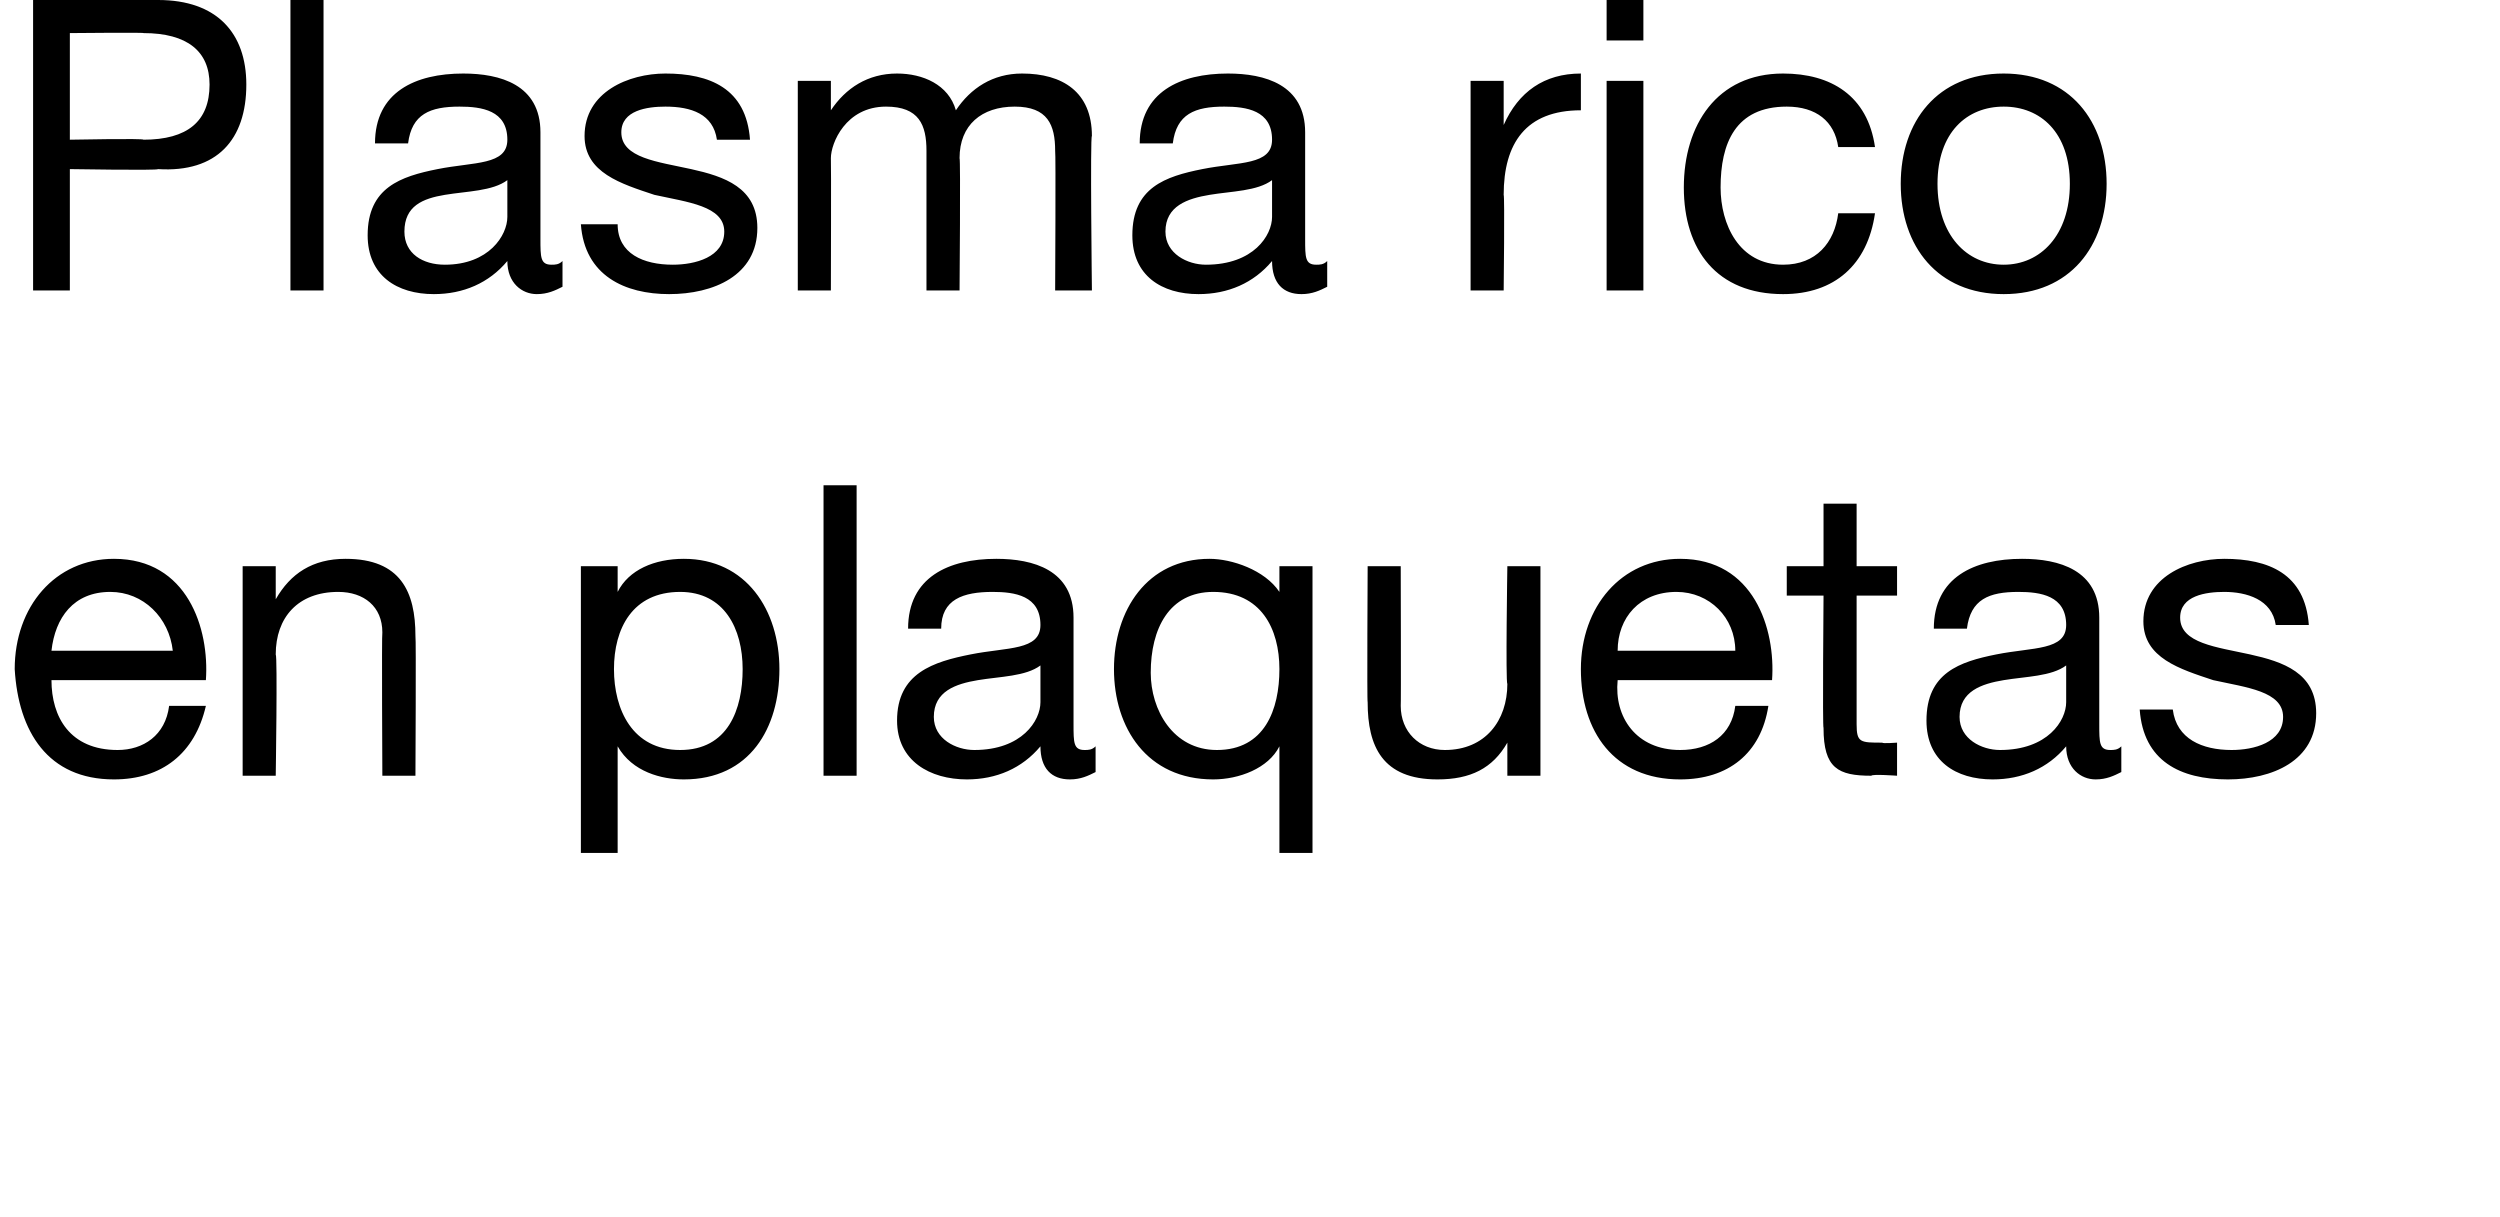 <?xml version="1.0" standalone="no"?><!DOCTYPE svg PUBLIC "-//W3C//DTD SVG 1.1//EN" "http://www.w3.org/Graphics/SVG/1.1/DTD/svg11.dtd"><svg xmlns="http://www.w3.org/2000/svg" version="1.1" width="68px" height="33.1px" viewBox="0 0 68 33.1">  <desc>Plasma rico en plaquetas</desc>  <defs/>  <g id="Polygon82947">    <path d="M 5.6 19.2 C 5.3 20.5 4.4 21.2 3.1 21.2 C 1.3 21.2 0.5 19.9 0.4 18.2 C 0.4 16.5 1.5 15.2 3.1 15.2 C 5.1 15.2 5.7 17.1 5.6 18.5 C 5.6 18.5 1.4 18.5 1.4 18.5 C 1.4 19.5 1.9 20.4 3.2 20.4 C 3.9 20.4 4.5 20 4.6 19.2 C 4.6 19.2 5.6 19.2 5.6 19.2 Z M 4.7 17.7 C 4.6 16.8 3.9 16.1 3 16.1 C 2 16.1 1.5 16.8 1.4 17.7 C 1.4 17.7 4.7 17.7 4.7 17.7 Z M 6.6 15.4 L 7.5 15.4 L 7.5 16.3 C 7.5 16.3 7.51 16.27 7.5 16.3 C 7.9 15.6 8.5 15.2 9.4 15.2 C 10.9 15.2 11.3 16.1 11.3 17.3 C 11.32 17.31 11.3 21.1 11.3 21.1 L 10.4 21.1 C 10.4 21.1 10.38 17.2 10.4 17.2 C 10.4 16.5 9.9 16.1 9.2 16.1 C 8.1 16.1 7.5 16.8 7.5 17.8 C 7.55 17.84 7.5 21.1 7.5 21.1 L 6.6 21.1 L 6.6 15.4 Z M 18.5 16.1 C 17.2 16.1 16.7 17.1 16.7 18.2 C 16.7 19.3 17.2 20.4 18.5 20.4 C 19.8 20.4 20.2 19.3 20.2 18.2 C 20.2 17.1 19.7 16.1 18.5 16.1 Z M 15.8 15.4 L 16.8 15.4 L 16.8 16.1 C 16.8 16.1 16.77 16.14 16.8 16.1 C 17.1 15.5 17.8 15.2 18.6 15.2 C 20.3 15.2 21.2 16.6 21.2 18.2 C 21.2 19.8 20.4 21.2 18.6 21.2 C 18 21.2 17.2 21 16.8 20.3 C 16.77 20.3 16.8 20.3 16.8 20.3 L 16.8 23.2 L 15.8 23.2 L 15.8 15.4 Z M 22.4 13.2 L 23.3 13.2 L 23.3 21.1 L 22.4 21.1 L 22.4 13.2 Z M 28.3 18.1 C 27.9 18.4 27.2 18.4 26.6 18.5 C 26 18.6 25.4 18.8 25.4 19.5 C 25.4 20.1 26 20.4 26.5 20.4 C 27.8 20.4 28.3 19.6 28.3 19.1 C 28.3 19.1 28.3 18.1 28.3 18.1 Z M 29.8 21 C 29.6 21.1 29.4 21.2 29.1 21.2 C 28.6 21.2 28.3 20.9 28.3 20.3 C 27.8 20.9 27.1 21.2 26.3 21.2 C 25.3 21.2 24.4 20.7 24.4 19.6 C 24.4 18.3 25.4 18 26.4 17.8 C 27.4 17.6 28.3 17.7 28.3 17 C 28.3 16.2 27.6 16.1 27 16.1 C 26.2 16.1 25.6 16.3 25.6 17.1 C 25.6 17.1 24.7 17.1 24.7 17.1 C 24.7 15.7 25.8 15.2 27.1 15.2 C 28.1 15.2 29.2 15.5 29.2 16.8 C 29.2 16.8 29.2 19.7 29.2 19.7 C 29.2 20.2 29.2 20.4 29.5 20.4 C 29.6 20.4 29.7 20.4 29.8 20.3 C 29.8 20.3 29.8 21 29.8 21 Z M 35.7 23.2 L 34.8 23.2 L 34.8 20.3 C 34.8 20.3 34.78 20.28 34.8 20.3 C 34.5 20.9 33.7 21.2 33 21.2 C 31.2 21.2 30.3 19.8 30.3 18.2 C 30.3 16.6 31.2 15.2 32.9 15.2 C 33.5 15.2 34.4 15.5 34.8 16.1 C 34.78 16.13 34.8 16.1 34.8 16.1 L 34.8 15.4 L 35.7 15.4 L 35.7 23.2 Z M 33.1 20.4 C 34.4 20.4 34.8 19.3 34.8 18.2 C 34.8 17.1 34.3 16.1 33 16.1 C 31.8 16.1 31.3 17.1 31.3 18.3 C 31.3 19.3 31.9 20.4 33.1 20.4 Z M 41.9 21.1 L 41 21.1 L 41 20.2 C 41 20.2 40.99 20.15 41 20.2 C 40.6 20.9 40 21.2 39.1 21.2 C 37.6 21.2 37.2 20.3 37.2 19.1 C 37.18 19.11 37.2 15.4 37.2 15.4 L 38.1 15.4 C 38.1 15.4 38.11 19.22 38.1 19.2 C 38.1 19.9 38.6 20.4 39.3 20.4 C 40.4 20.4 41 19.6 41 18.6 C 40.95 18.58 41 15.4 41 15.4 L 41.9 15.4 L 41.9 21.1 Z M 48.1 19.2 C 47.9 20.5 47 21.2 45.7 21.2 C 43.9 21.2 43 19.9 43 18.2 C 43 16.5 44.1 15.2 45.7 15.2 C 47.7 15.2 48.3 17.1 48.2 18.5 C 48.2 18.5 44 18.5 44 18.5 C 43.9 19.5 44.5 20.4 45.7 20.4 C 46.5 20.4 47.1 20 47.2 19.2 C 47.2 19.2 48.1 19.2 48.1 19.2 Z M 47.2 17.7 C 47.2 16.8 46.5 16.1 45.6 16.1 C 44.6 16.1 44 16.8 44 17.7 C 44 17.7 47.2 17.7 47.2 17.7 Z M 50.5 15.4 L 51.6 15.4 L 51.6 16.2 L 50.5 16.2 C 50.5 16.2 50.5 19.72 50.5 19.7 C 50.5 20.2 50.6 20.2 51.2 20.2 C 51.2 20.23 51.6 20.2 51.6 20.2 L 51.6 21.1 C 51.6 21.1 50.92 21.05 50.9 21.1 C 50 21.1 49.6 20.9 49.6 19.8 C 49.57 19.81 49.6 16.2 49.6 16.2 L 48.6 16.2 L 48.6 15.4 L 49.6 15.4 L 49.6 13.7 L 50.5 13.7 L 50.5 15.4 Z M 56.2 18.1 C 55.8 18.4 55.1 18.4 54.5 18.5 C 53.9 18.6 53.3 18.8 53.3 19.5 C 53.3 20.1 53.9 20.4 54.4 20.4 C 55.7 20.4 56.2 19.6 56.2 19.1 C 56.2 19.1 56.2 18.1 56.2 18.1 Z M 57.7 21 C 57.5 21.1 57.3 21.2 57 21.2 C 56.6 21.2 56.2 20.9 56.2 20.3 C 55.7 20.9 55 21.2 54.2 21.2 C 53.2 21.2 52.4 20.7 52.4 19.6 C 52.4 18.3 53.3 18 54.3 17.8 C 55.3 17.6 56.2 17.7 56.2 17 C 56.2 16.2 55.5 16.1 54.9 16.1 C 54.1 16.1 53.6 16.3 53.5 17.1 C 53.5 17.1 52.6 17.1 52.6 17.1 C 52.6 15.7 53.7 15.2 55 15.2 C 56 15.2 57.1 15.5 57.1 16.8 C 57.1 16.8 57.1 19.7 57.1 19.7 C 57.1 20.2 57.1 20.4 57.4 20.4 C 57.5 20.4 57.6 20.4 57.7 20.3 C 57.7 20.3 57.7 21 57.7 21 Z M 59.1 19.3 C 59.2 20.1 59.9 20.4 60.7 20.4 C 61.3 20.4 62.1 20.2 62.1 19.5 C 62.1 18.8 61.1 18.7 60.2 18.5 C 59.3 18.2 58.3 17.9 58.3 16.9 C 58.3 15.7 59.5 15.2 60.5 15.2 C 61.7 15.2 62.7 15.6 62.8 17 C 62.8 17 61.9 17 61.9 17 C 61.8 16.3 61.1 16.1 60.5 16.1 C 60 16.1 59.3 16.2 59.3 16.8 C 59.3 17.5 60.3 17.6 61.2 17.8 C 62.1 18 63 18.3 63 19.4 C 63 20.7 61.8 21.2 60.6 21.2 C 59.3 21.2 58.3 20.7 58.2 19.3 C 58.2 19.3 59.1 19.3 59.1 19.3 Z " stroke="none" fill="#000"/>  </g>  <g id="Polygon82946">    <path d="M 0.9 0 C 0.9 0 4.3 0 4.3 0 C 5.9 0 6.7 0.9 6.7 2.3 C 6.7 3.8 5.9 4.7 4.3 4.6 C 4.3 4.64 1.9 4.6 1.9 4.6 L 1.9 7.9 L 0.9 7.9 L 0.9 0 Z M 1.9 3.8 C 1.9 3.8 3.95 3.76 3.9 3.8 C 5.1 3.8 5.7 3.3 5.7 2.3 C 5.7 1.4 5.1 0.9 3.9 0.9 C 3.95 0.88 1.9 0.9 1.9 0.9 L 1.9 3.8 Z M 7.9 0 L 8.8 0 L 8.8 7.9 L 7.9 7.9 L 7.9 0 Z M 13.8 4.9 C 13.4 5.2 12.7 5.2 12.1 5.3 C 11.5 5.4 11 5.6 11 6.3 C 11 6.9 11.5 7.2 12.1 7.2 C 13.3 7.2 13.8 6.4 13.8 5.9 C 13.8 5.9 13.8 4.9 13.8 4.9 Z M 15.3 7.8 C 15.1 7.9 14.9 8 14.6 8 C 14.2 8 13.8 7.7 13.8 7.1 C 13.3 7.7 12.6 8 11.8 8 C 10.8 8 10 7.5 10 6.4 C 10 5.1 10.9 4.8 11.9 4.6 C 12.9 4.4 13.8 4.5 13.8 3.8 C 13.8 3 13.1 2.9 12.5 2.9 C 11.7 2.9 11.2 3.1 11.1 3.9 C 11.1 3.9 10.2 3.9 10.2 3.9 C 10.2 2.5 11.3 2 12.6 2 C 13.6 2 14.7 2.3 14.7 3.6 C 14.7 3.6 14.7 6.5 14.7 6.5 C 14.7 7 14.7 7.2 15 7.2 C 15.1 7.2 15.2 7.2 15.3 7.1 C 15.3 7.1 15.3 7.8 15.3 7.8 Z M 16.8 6.1 C 16.8 6.9 17.5 7.2 18.3 7.2 C 18.9 7.2 19.7 7 19.7 6.3 C 19.7 5.6 18.7 5.5 17.8 5.3 C 16.9 5 15.9 4.7 15.9 3.7 C 15.9 2.5 17.1 2 18.1 2 C 19.3 2 20.3 2.4 20.4 3.8 C 20.4 3.8 19.5 3.8 19.5 3.8 C 19.4 3.1 18.8 2.9 18.1 2.9 C 17.6 2.9 16.9 3 16.9 3.6 C 16.9 4.3 17.9 4.4 18.8 4.6 C 19.7 4.8 20.6 5.1 20.6 6.2 C 20.6 7.5 19.4 8 18.2 8 C 17 8 15.9 7.5 15.8 6.1 C 15.8 6.1 16.8 6.1 16.8 6.1 Z M 21.7 2.2 L 22.6 2.2 L 22.6 3 C 22.6 3 22.58 3 22.6 3 C 23 2.4 23.6 2 24.4 2 C 25.1 2 25.8 2.3 26 3 C 26.4 2.4 27 2 27.8 2 C 28.9 2 29.7 2.5 29.7 3.7 C 29.65 3.68 29.7 7.9 29.7 7.9 L 28.7 7.9 C 28.7 7.9 28.72 4.12 28.7 4.1 C 28.7 3.4 28.5 2.9 27.6 2.9 C 26.7 2.9 26.1 3.4 26.1 4.3 C 26.13 4.31 26.1 7.9 26.1 7.9 L 25.2 7.9 C 25.2 7.9 25.2 4.12 25.2 4.1 C 25.2 3.4 25 2.9 24.1 2.9 C 23 2.9 22.6 3.9 22.6 4.3 C 22.61 4.31 22.6 7.9 22.6 7.9 L 21.7 7.9 L 21.7 2.2 Z M 34.6 4.9 C 34.2 5.2 33.5 5.2 32.9 5.3 C 32.3 5.4 31.7 5.6 31.7 6.3 C 31.7 6.9 32.3 7.2 32.8 7.2 C 34.1 7.2 34.6 6.4 34.6 5.9 C 34.6 5.9 34.6 4.9 34.6 4.9 Z M 36.1 7.8 C 35.9 7.9 35.7 8 35.4 8 C 34.9 8 34.6 7.7 34.6 7.1 C 34.1 7.7 33.4 8 32.6 8 C 31.6 8 30.8 7.5 30.8 6.4 C 30.8 5.1 31.7 4.8 32.7 4.6 C 33.7 4.4 34.6 4.5 34.6 3.8 C 34.6 3 33.9 2.9 33.3 2.9 C 32.5 2.9 32 3.1 31.9 3.9 C 31.9 3.9 31 3.9 31 3.9 C 31 2.5 32.1 2 33.4 2 C 34.4 2 35.5 2.3 35.5 3.6 C 35.5 3.6 35.5 6.5 35.5 6.5 C 35.5 7 35.5 7.2 35.8 7.2 C 35.9 7.2 36 7.2 36.1 7.1 C 36.1 7.1 36.1 7.8 36.1 7.8 Z M 40 2.2 L 40.9 2.2 L 40.9 3.4 C 40.9 3.4 40.9 3.37 40.9 3.4 C 41.3 2.5 42 2 43 2 C 43 2 43 3 43 3 C 41.5 3 40.9 3.9 40.9 5.3 C 40.93 5.32 40.9 7.9 40.9 7.9 L 40 7.9 L 40 2.2 Z M 43.7 2.2 L 44.7 2.2 L 44.7 7.9 L 43.7 7.9 L 43.7 2.2 Z M 44.7 1.1 L 43.7 1.1 L 43.7 0 L 44.7 0 L 44.7 1.1 Z M 50 4 C 49.9 3.3 49.4 2.9 48.6 2.9 C 47.2 2.9 46.8 3.9 46.8 5.1 C 46.8 6.1 47.3 7.2 48.5 7.2 C 49.4 7.2 49.9 6.6 50 5.8 C 50 5.8 51 5.8 51 5.8 C 50.8 7.2 49.9 8 48.5 8 C 46.7 8 45.8 6.8 45.8 5.1 C 45.8 3.4 46.7 2 48.5 2 C 49.8 2 50.8 2.6 51 4 C 51 4 50 4 50 4 Z M 54.5 2 C 56.3 2 57.3 3.3 57.3 5 C 57.3 6.7 56.3 8 54.5 8 C 52.7 8 51.7 6.7 51.7 5 C 51.7 3.3 52.7 2 54.5 2 Z M 54.5 7.2 C 55.5 7.2 56.3 6.4 56.3 5 C 56.3 3.6 55.5 2.9 54.5 2.9 C 53.5 2.9 52.7 3.6 52.7 5 C 52.7 6.4 53.5 7.2 54.5 7.2 Z " stroke="none" fill="#000"/>  </g></svg>